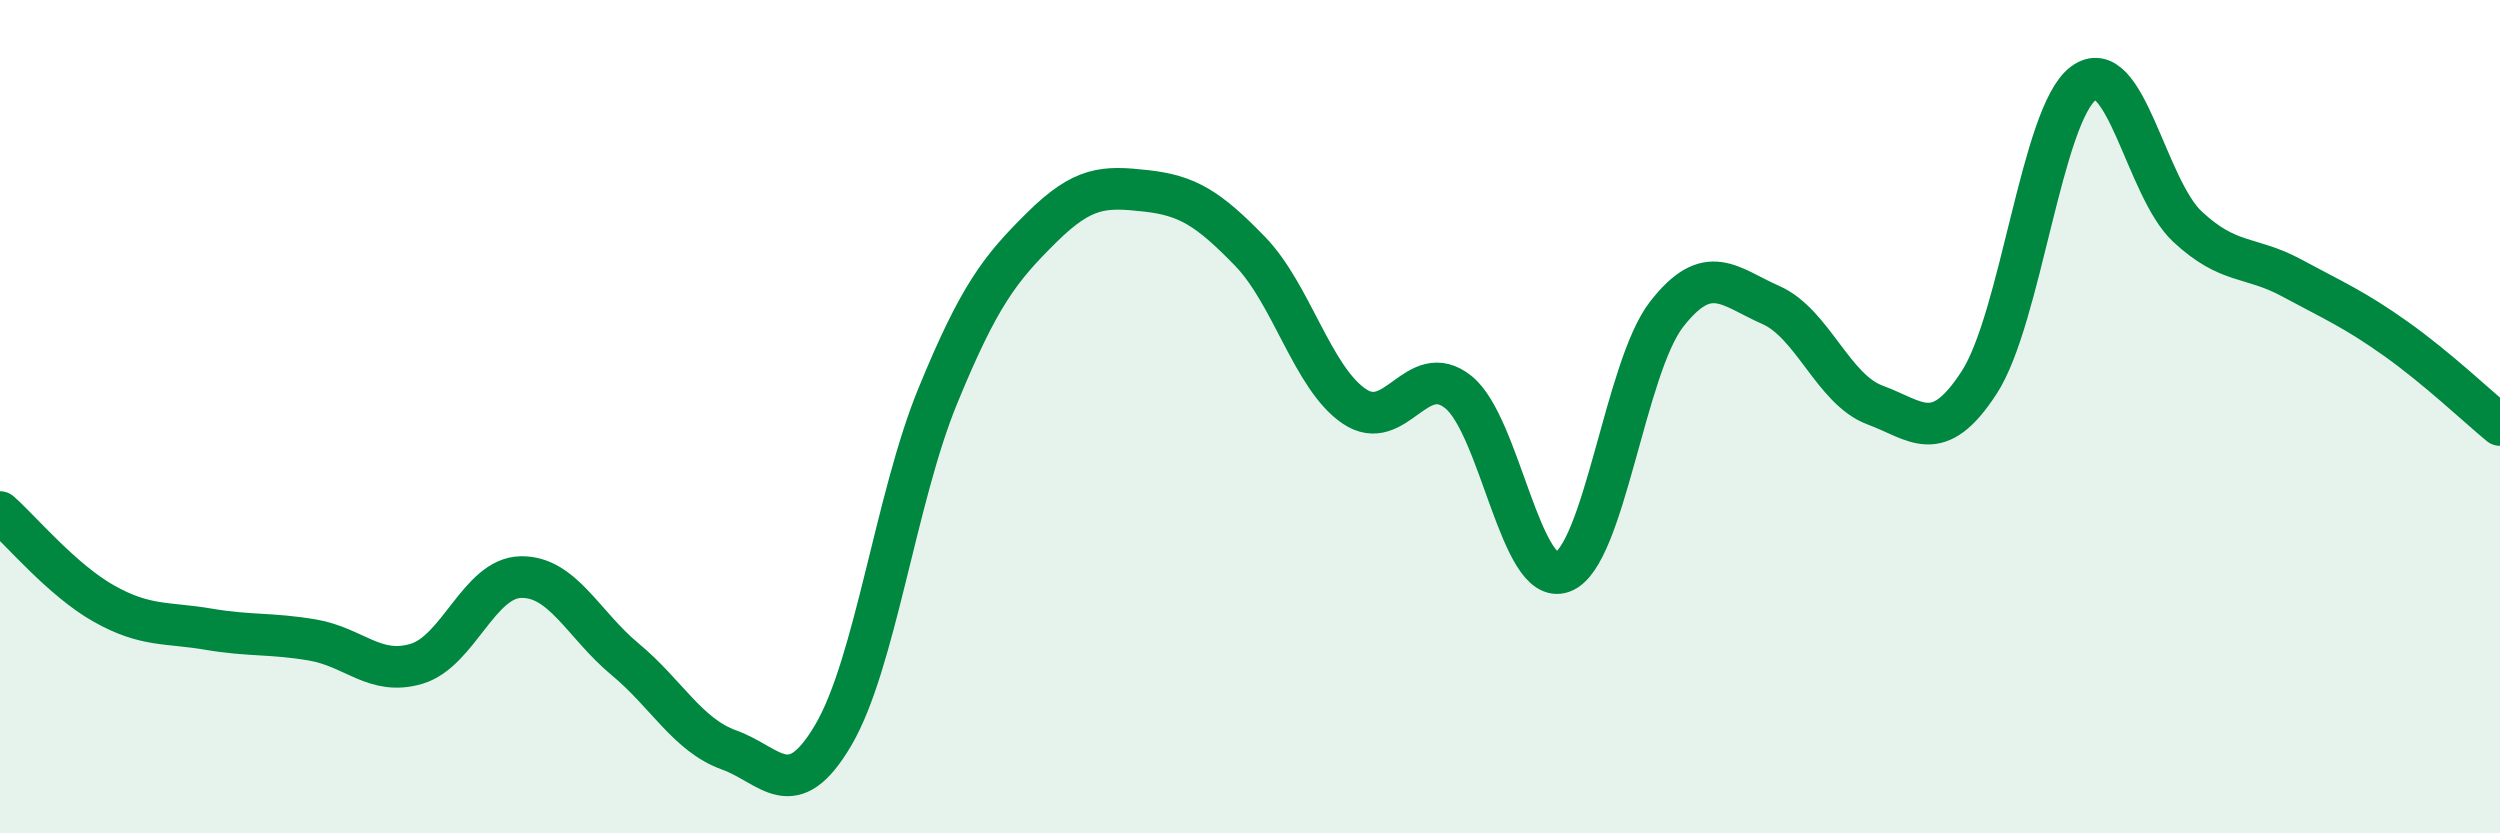 
    <svg width="60" height="20" viewBox="0 0 60 20" xmlns="http://www.w3.org/2000/svg">
      <path
        d="M 0,12.29 C 0.5,12.73 1.5,13.93 2.5,14.49 C 3.5,15.05 4,14.93 5,15.1 C 6,15.27 6.5,15.19 7.5,15.36 C 8.5,15.53 9,16.23 10,15.93 C 11,15.63 11.5,13.87 12.5,13.85 C 13.5,13.83 14,14.99 15,15.82 C 16,16.65 16.5,17.64 17.5,18 C 18.5,18.36 19,19.34 20,17.64 C 21,15.94 21.5,11.96 22.5,9.52 C 23.5,7.08 24,6.45 25,5.46 C 26,4.47 26.5,4.47 27.5,4.58 C 28.5,4.69 29,5 30,6.03 C 31,7.06 31.5,9.07 32.5,9.75 C 33.5,10.43 34,8.61 35,9.41 C 36,10.21 36.5,14.1 37.5,13.73 C 38.5,13.36 39,8.82 40,7.54 C 41,6.26 41.5,6.88 42.5,7.32 C 43.5,7.76 44,9.35 45,9.72 C 46,10.09 46.5,10.72 47.5,9.18 C 48.5,7.64 49,2.75 50,2 C 51,1.25 51.5,4.51 52.5,5.44 C 53.5,6.37 54,6.13 55,6.67 C 56,7.21 56.5,7.42 57.5,8.13 C 58.5,8.84 59.5,9.79 60,10.2L60 20L0 20Z"
        fill="#008740"
        opacity="0.1"
        stroke-linecap="round"
        stroke-linejoin="round"
      />
      <path
        d="M 0,12.29 C 0.5,12.73 1.5,13.93 2.5,14.49 C 3.5,15.05 4,14.93 5,15.1 C 6,15.27 6.5,15.19 7.5,15.36 C 8.5,15.53 9,16.23 10,15.93 C 11,15.63 11.5,13.87 12.5,13.85 C 13.5,13.83 14,14.99 15,15.82 C 16,16.65 16.5,17.64 17.5,18 C 18.5,18.36 19,19.34 20,17.64 C 21,15.94 21.5,11.96 22.5,9.52 C 23.5,7.08 24,6.45 25,5.46 C 26,4.47 26.5,4.47 27.5,4.58 C 28.5,4.69 29,5 30,6.03 C 31,7.06 31.5,9.07 32.5,9.75 C 33.5,10.43 34,8.61 35,9.41 C 36,10.21 36.5,14.1 37.5,13.73 C 38.5,13.36 39,8.82 40,7.54 C 41,6.26 41.5,6.88 42.5,7.32 C 43.5,7.76 44,9.35 45,9.72 C 46,10.09 46.5,10.72 47.5,9.18 C 48.5,7.64 49,2.75 50,2 C 51,1.25 51.5,4.51 52.5,5.44 C 53.5,6.37 54,6.13 55,6.67 C 56,7.21 56.5,7.42 57.5,8.13 C 58.5,8.84 59.5,9.79 60,10.2"
        stroke="#008740"
        stroke-width="1"
        fill="none"
        stroke-linecap="round"
        stroke-linejoin="round"
      />
    </svg>
  